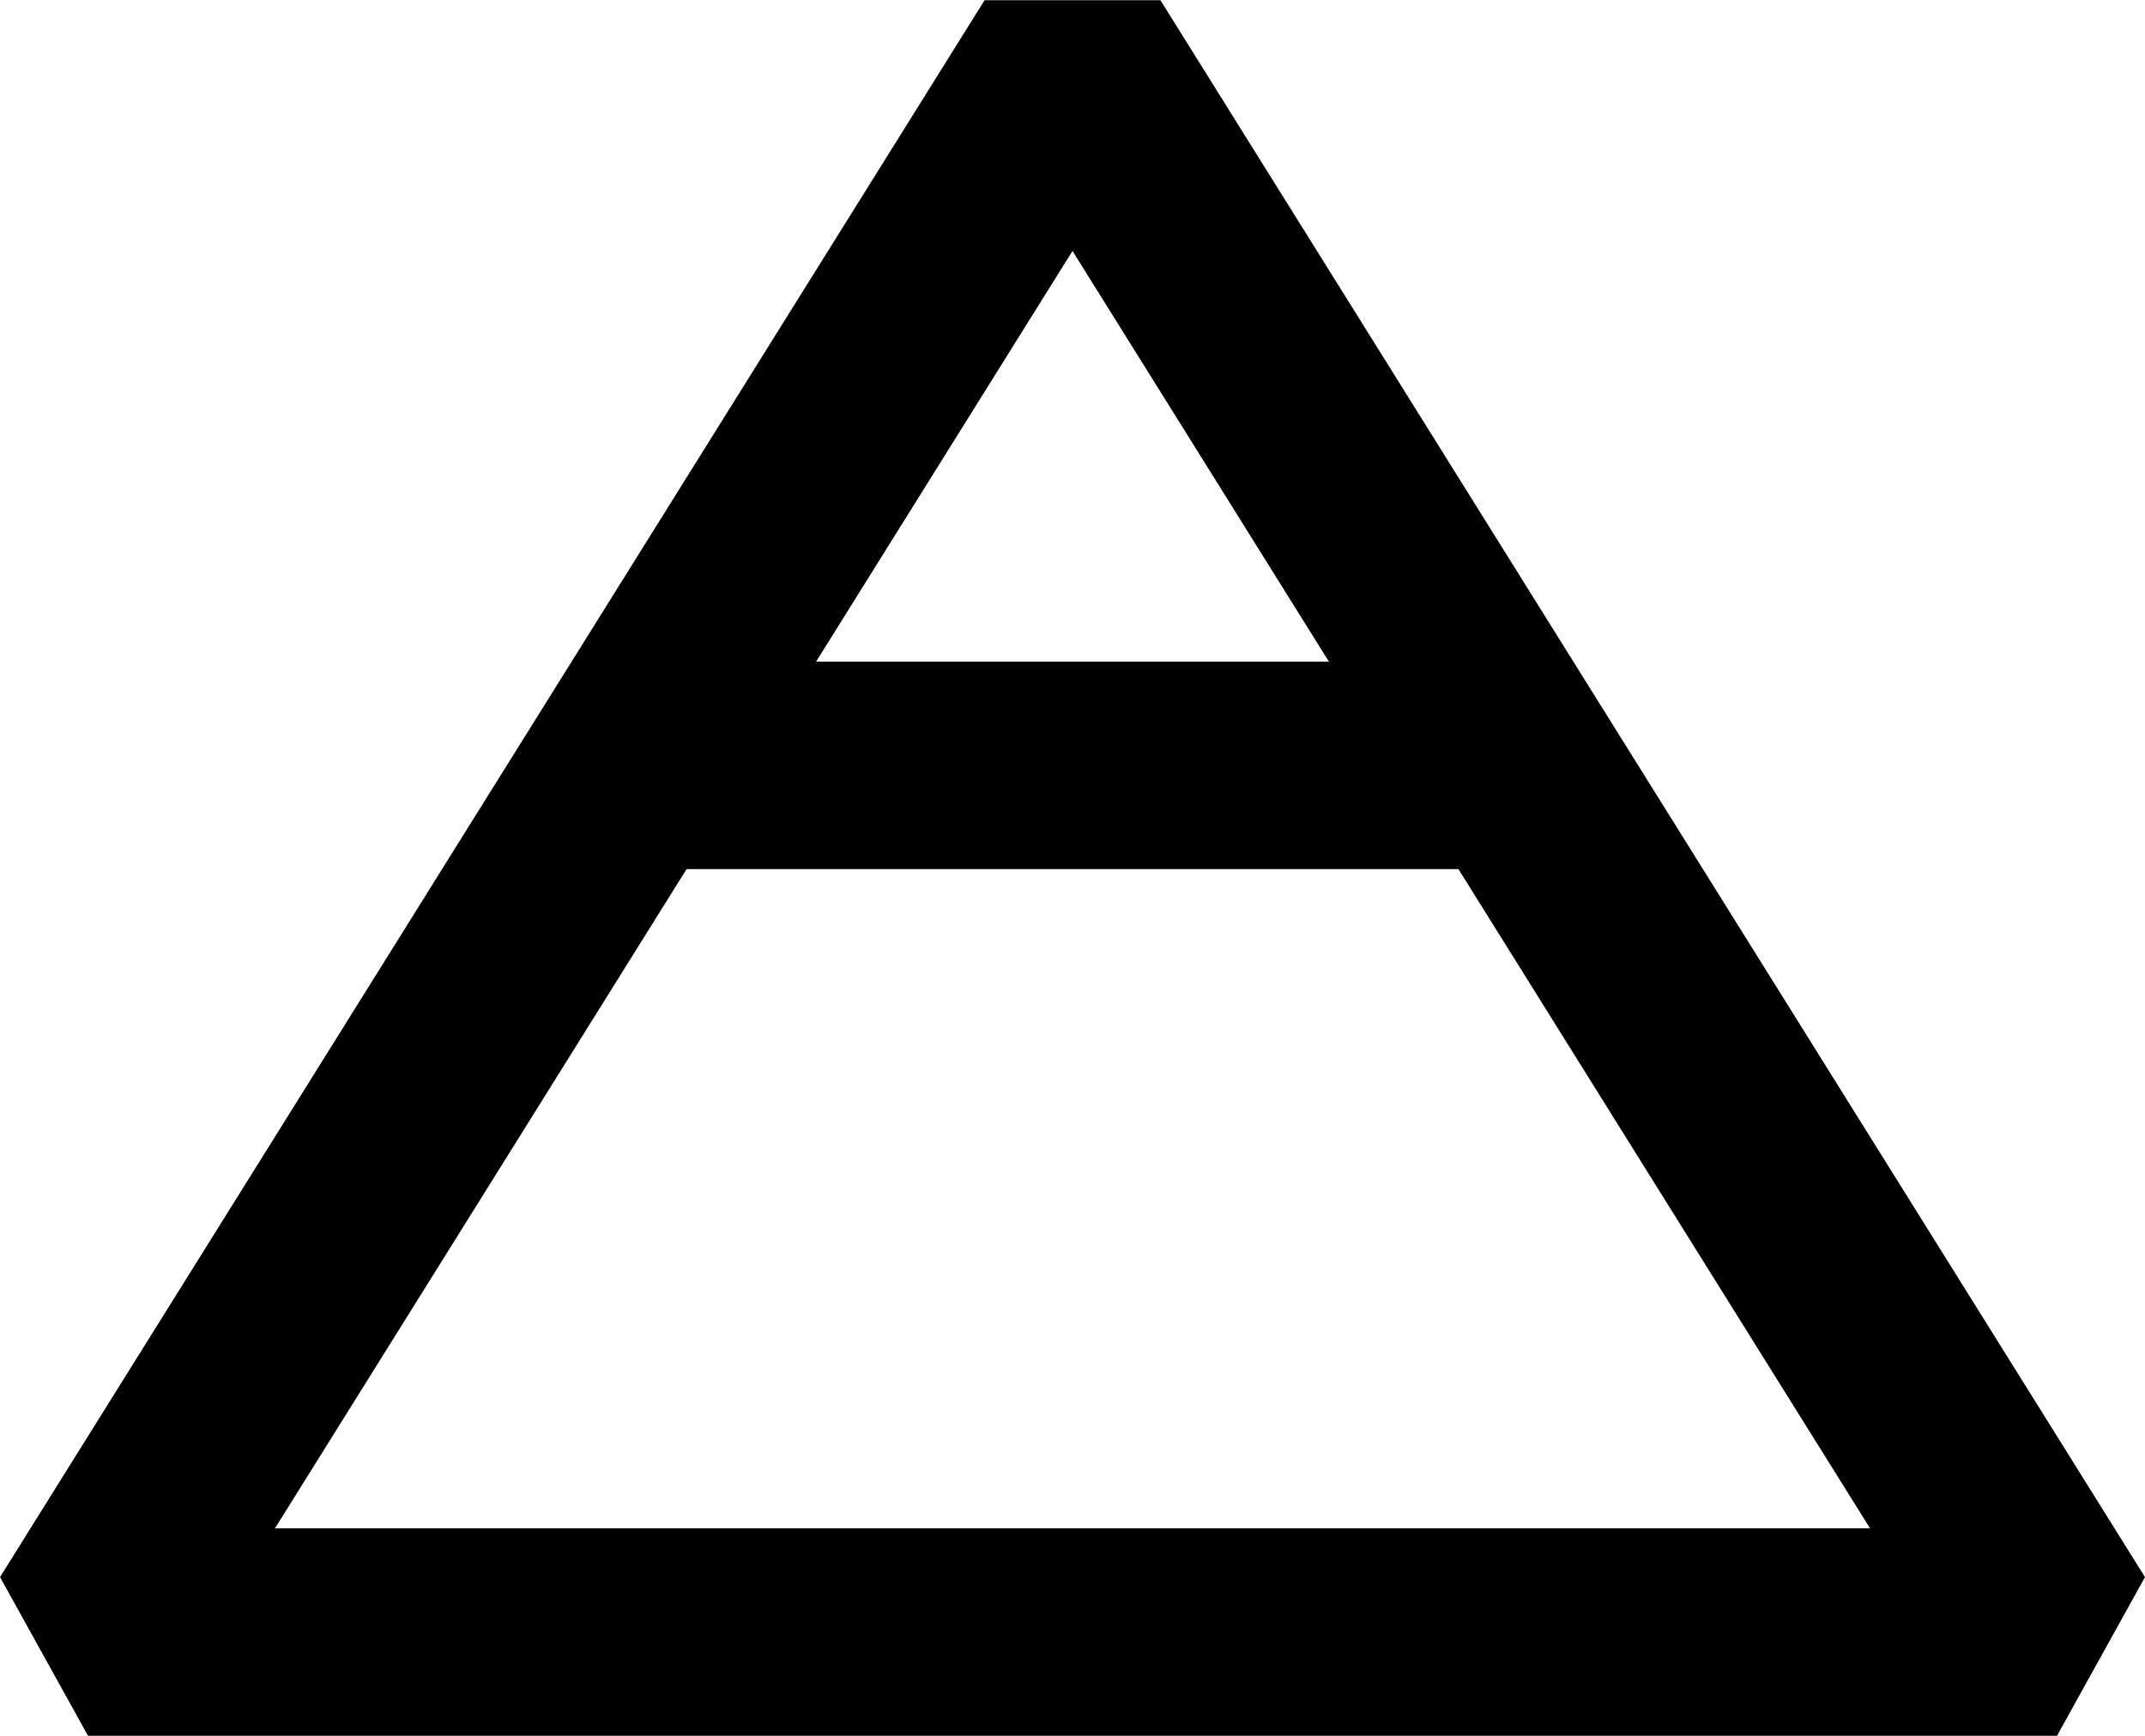 <?xml version="1.0" encoding="UTF-8"?> <svg xmlns="http://www.w3.org/2000/svg" id="Layer_2" data-name="Layer 2" viewBox="0 0 30.72 24.86"><defs><style> .cls-1 { fill: none; stroke: #000; stroke-linejoin: bevel; stroke-width: 2.97px; } </style></defs><g id="Layer_1-2" data-name="Layer 1"><g><polygon class="cls-1" points="15.36 .79 22.41 12.08 29.46 23.37 15.36 23.37 1.26 23.37 8.31 12.08 15.36 .79"></polygon><line class="cls-1" x1="9.01" y1="10.96" x2="22.07" y2="10.96"></line></g></g></svg> 